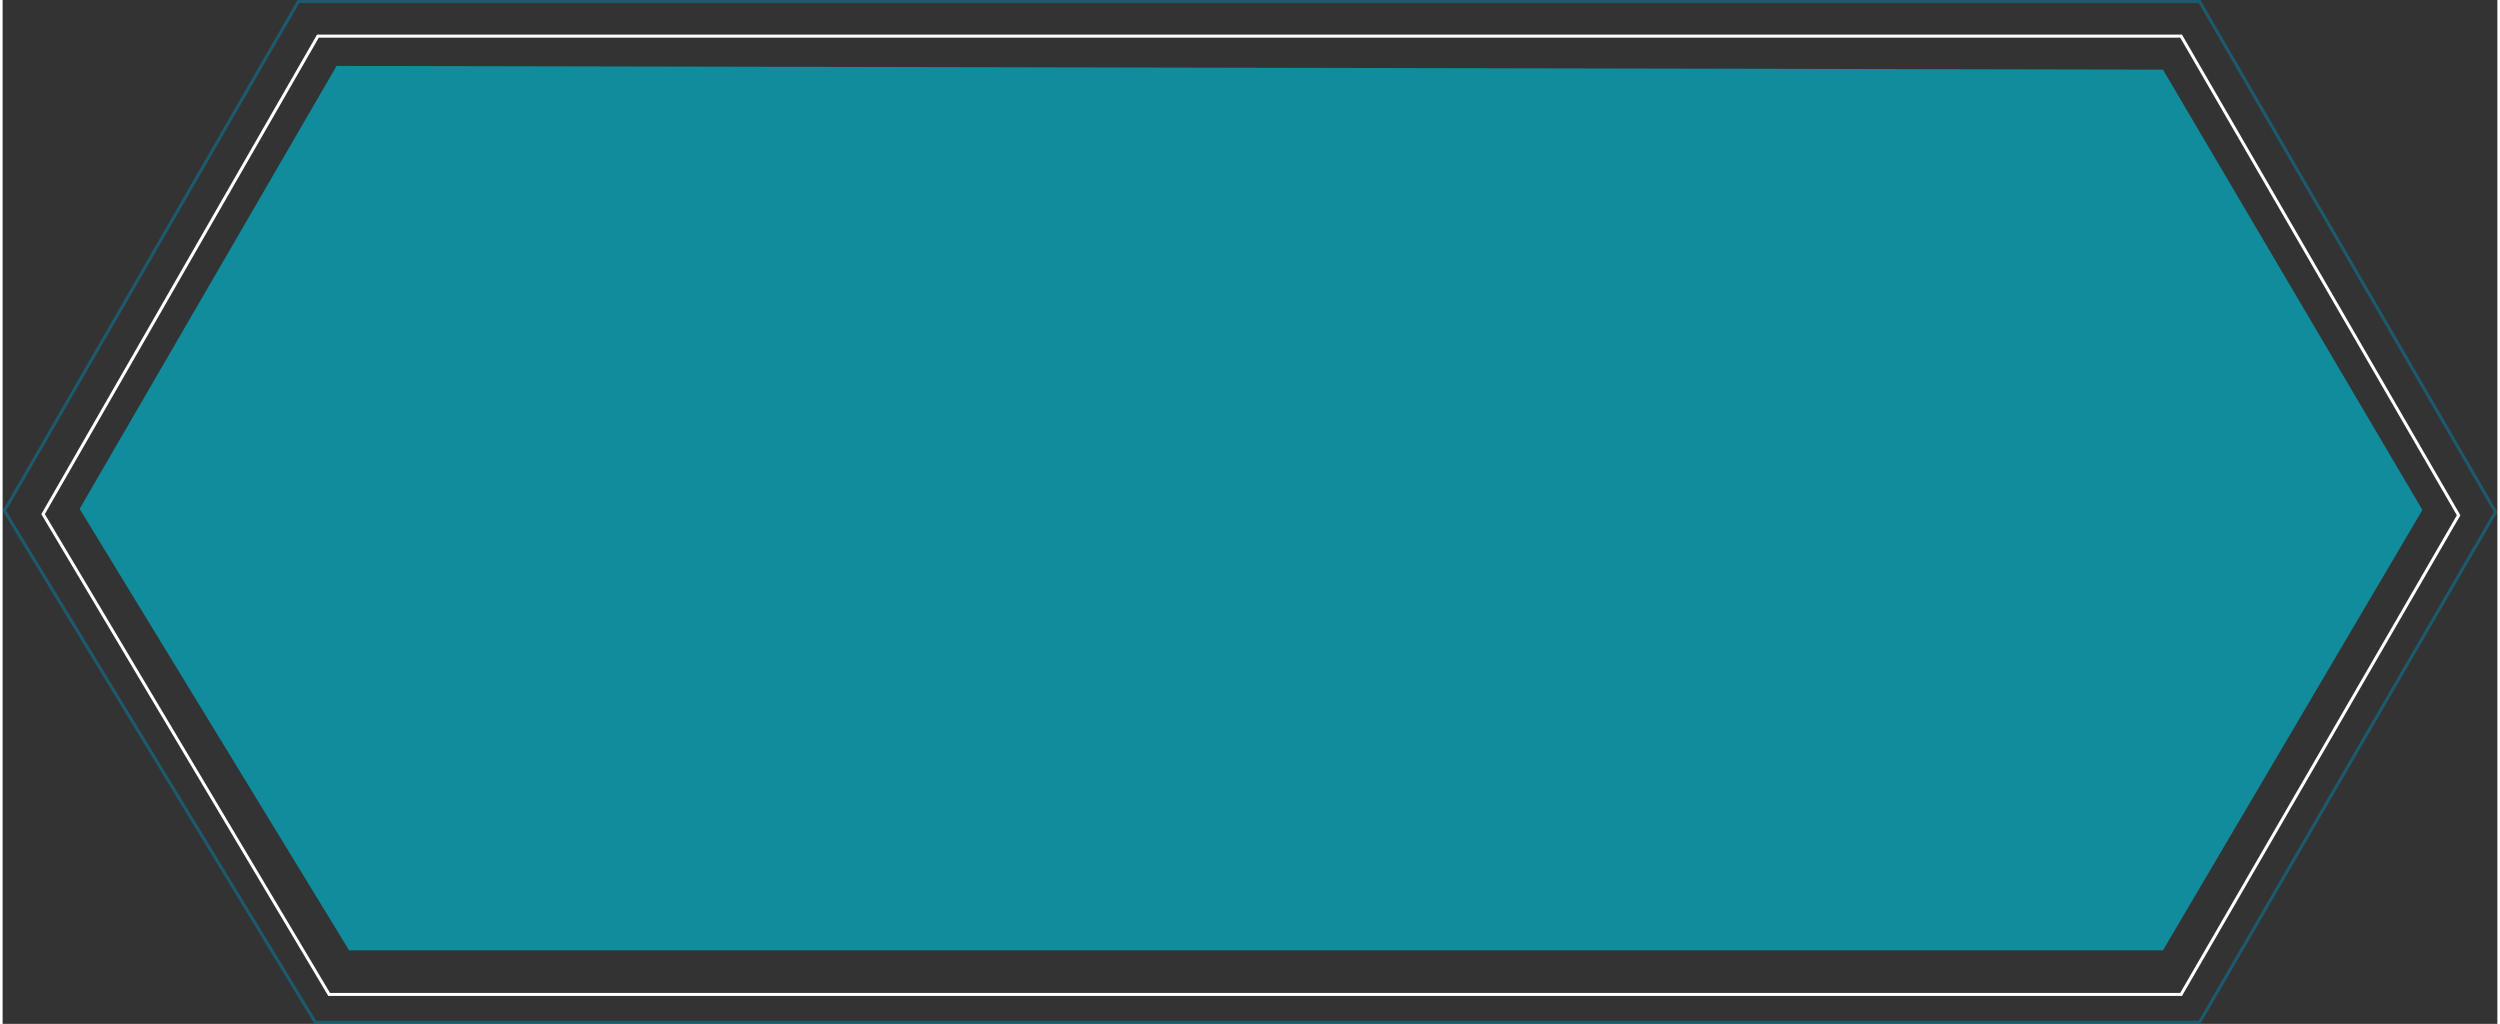 <?xml version="1.0" encoding="UTF-8"?><svg xmlns="http://www.w3.org/2000/svg" id="a629ac2fe025b9" viewBox="0 0 818.45 335.89" aria-hidden="true" width="818px" height="335px"><rect x="0" y="0" width="818.45" height="335.89" fill="#333333" stroke="none"/><defs><linearGradient class="cerosgradient" data-cerosgradient="true" id="CerosGradient_idbb5b74742" gradientUnits="userSpaceOnUse" x1="50%" y1="100%" x2="50%" y2="0%"><stop offset="0%" stop-color="#d1d1d1"/><stop offset="100%" stop-color="#d1d1d1"/></linearGradient><linearGradient/><style>.b-629ac2fe025b9{fill:#0583a8;}.c-629ac2fe025b9{fill:none;stroke:#fff;stroke-miterlimit:10;}.d-629ac2fe025b9{opacity:.5;}.e-629ac2fe025b9{fill:#03b3ca;opacity:.7;}</style></defs><polygon class="c-629ac2fe025b9" points="714.69 11.85 103.44 11.85 13.27 168.67 107.12 326.24 714.69 326.24 805.74 169.04 714.69 11.85"/><polygon class="e-629ac2fe025b9" points="708.74 22.85 109.56 21.63 25.26 166.94 113.66 311.77 708.74 311.77 793.85 167.31 708.74 22.85"/><g class="d-629ac2fe025b9"><path class="b-629ac2fe025b9" d="M721.04,335.89H102.32l-.15-.24L0,167.58l.15-.26L96.76,0H721.04l.14,.25,97.26,167.7-97.41,167.94Zm-618.15-1H720.46l96.83-166.95L720.46,1H97.34L1.16,167.56l101.72,167.33Z"/></g></svg>